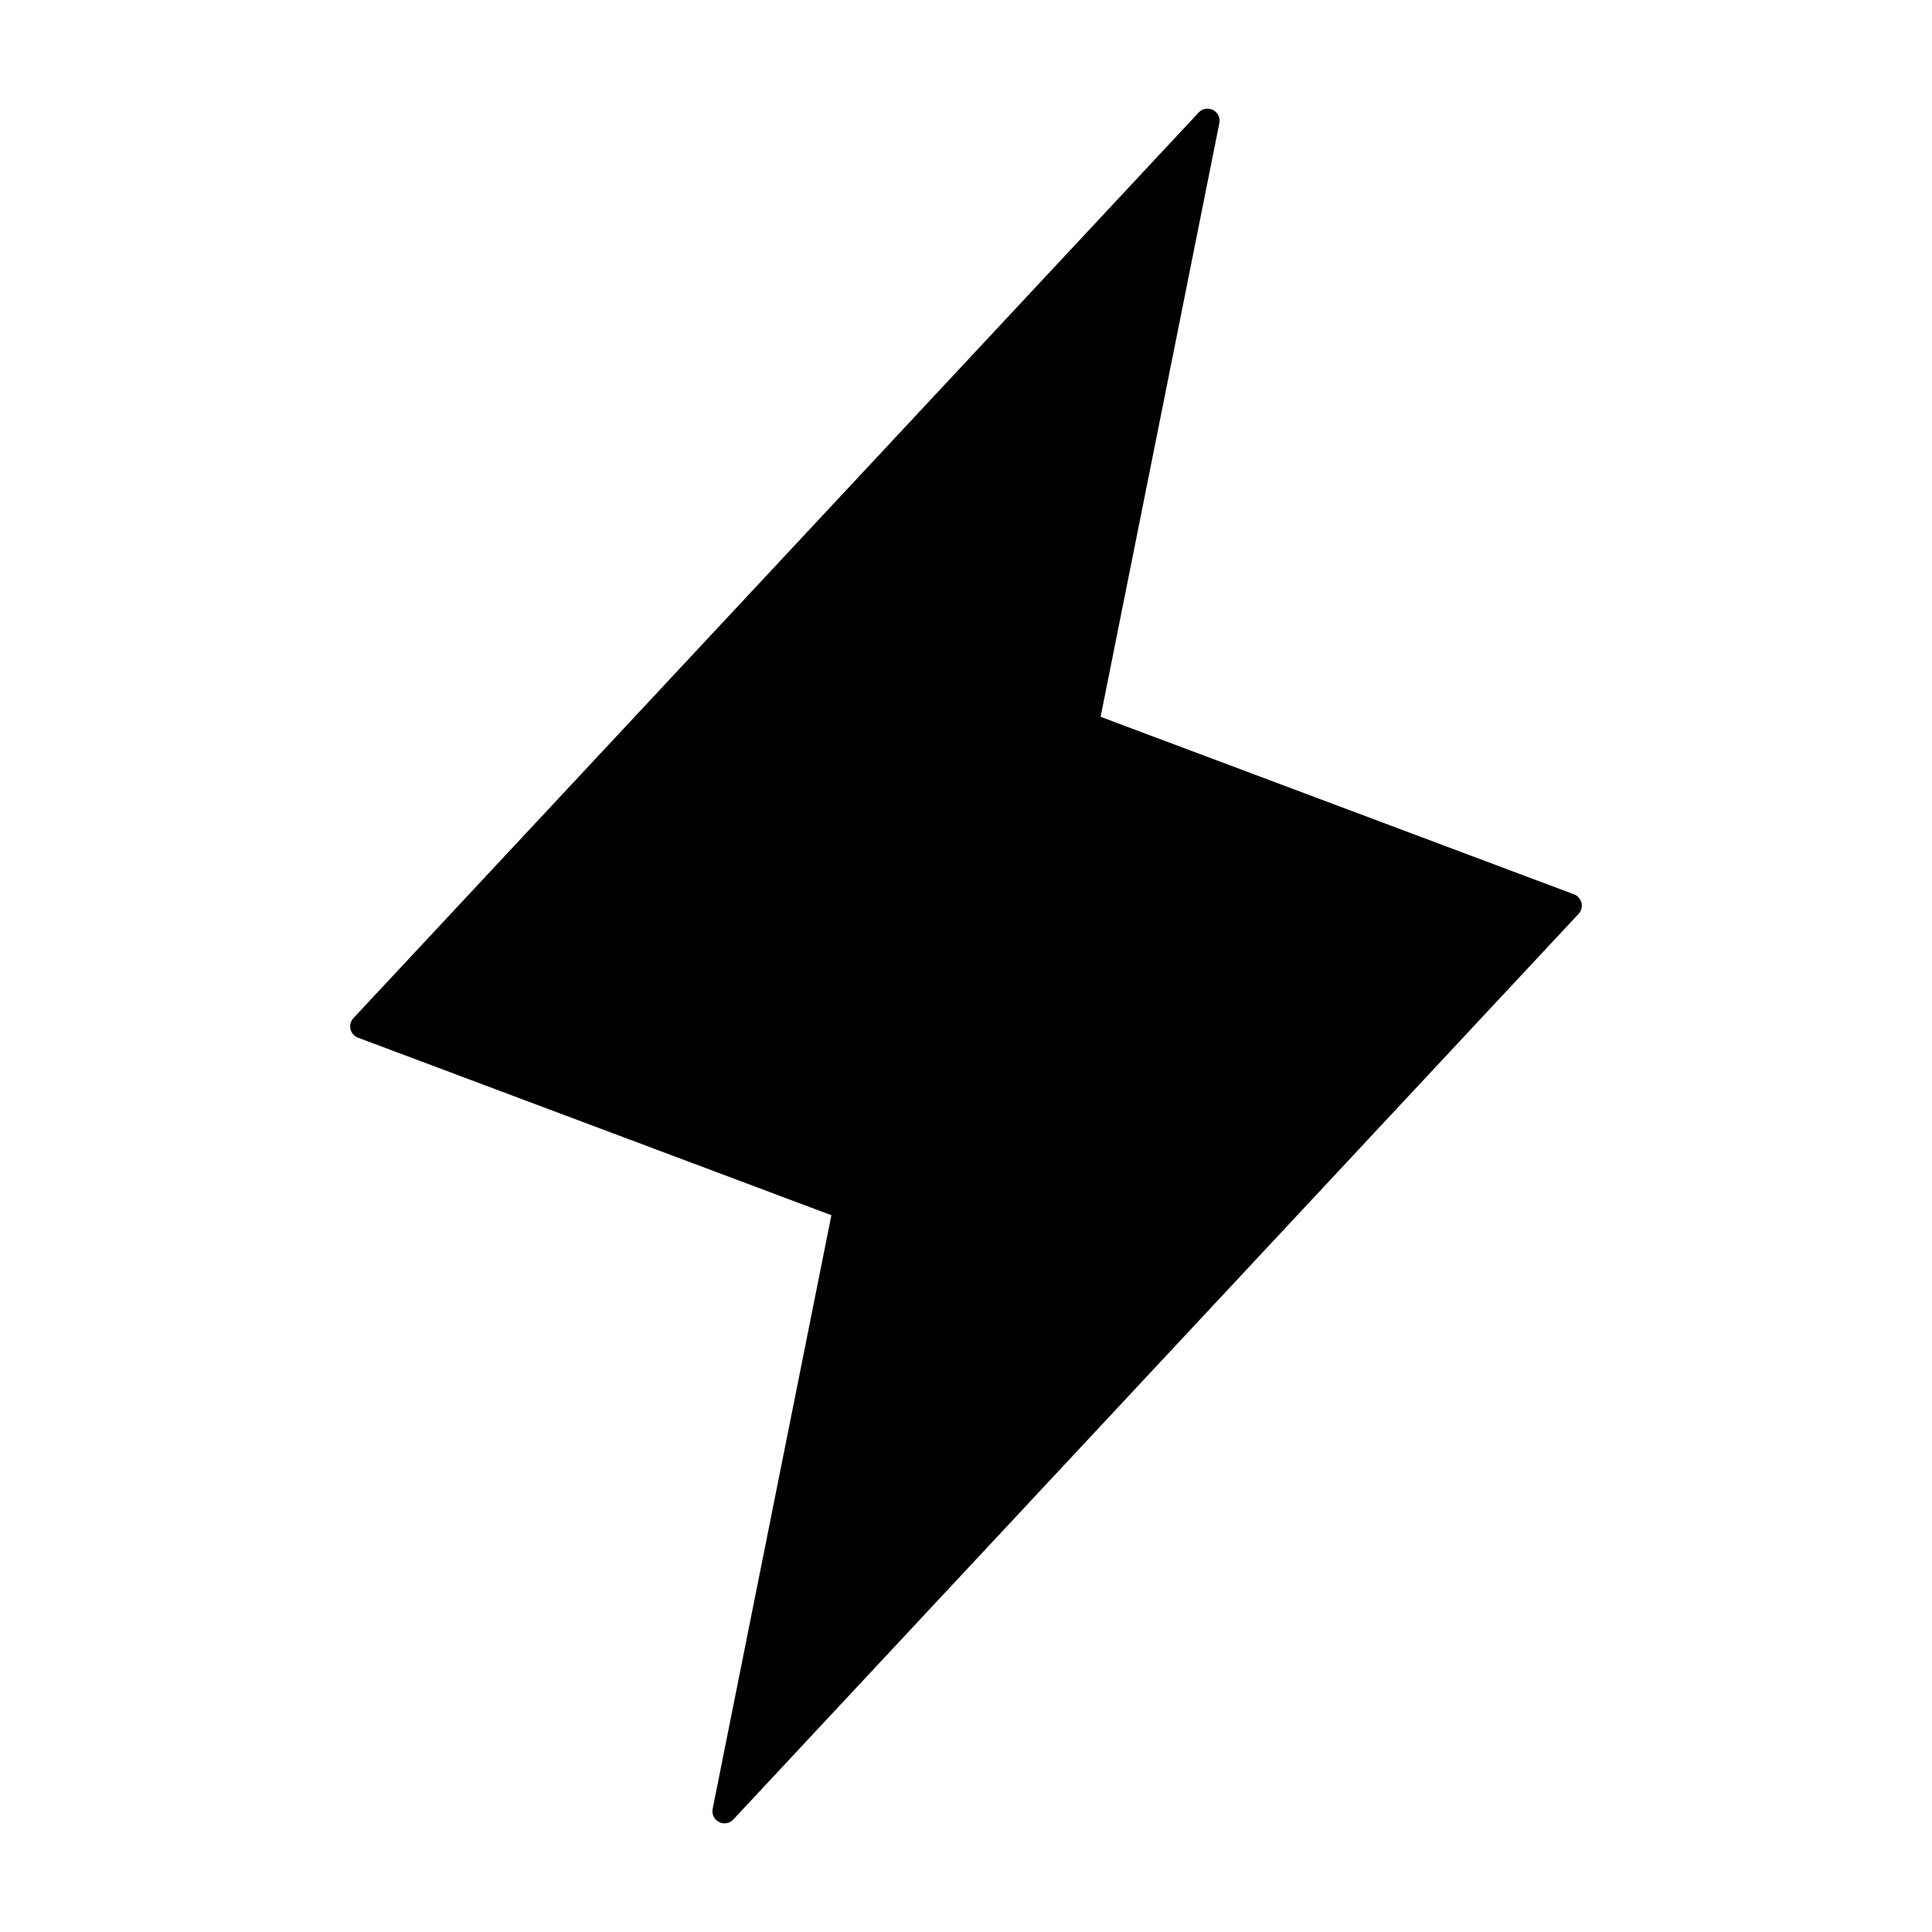 <svg width="80" height="80" viewBox="0 0 80 80" fill="none" xmlns="http://www.w3.org/2000/svg">
<path d="M50 5L45 30L65 37.5L30 75L35 50L15 42.5L50 5Z" fill="#EDEAE3" fill-opacity="0.2" stroke="#EDEAE3" style="fill:#EDEAE3;fill:color(display-p3 0.929 0.918 0.89);fill-opacity:0.2;stroke:#EDEAE3;stroke:color(display-p3 0.929 0.918 0.89);stroke-opacity:1;" stroke-linecap="round" stroke-linejoin="round"/>
</svg>
